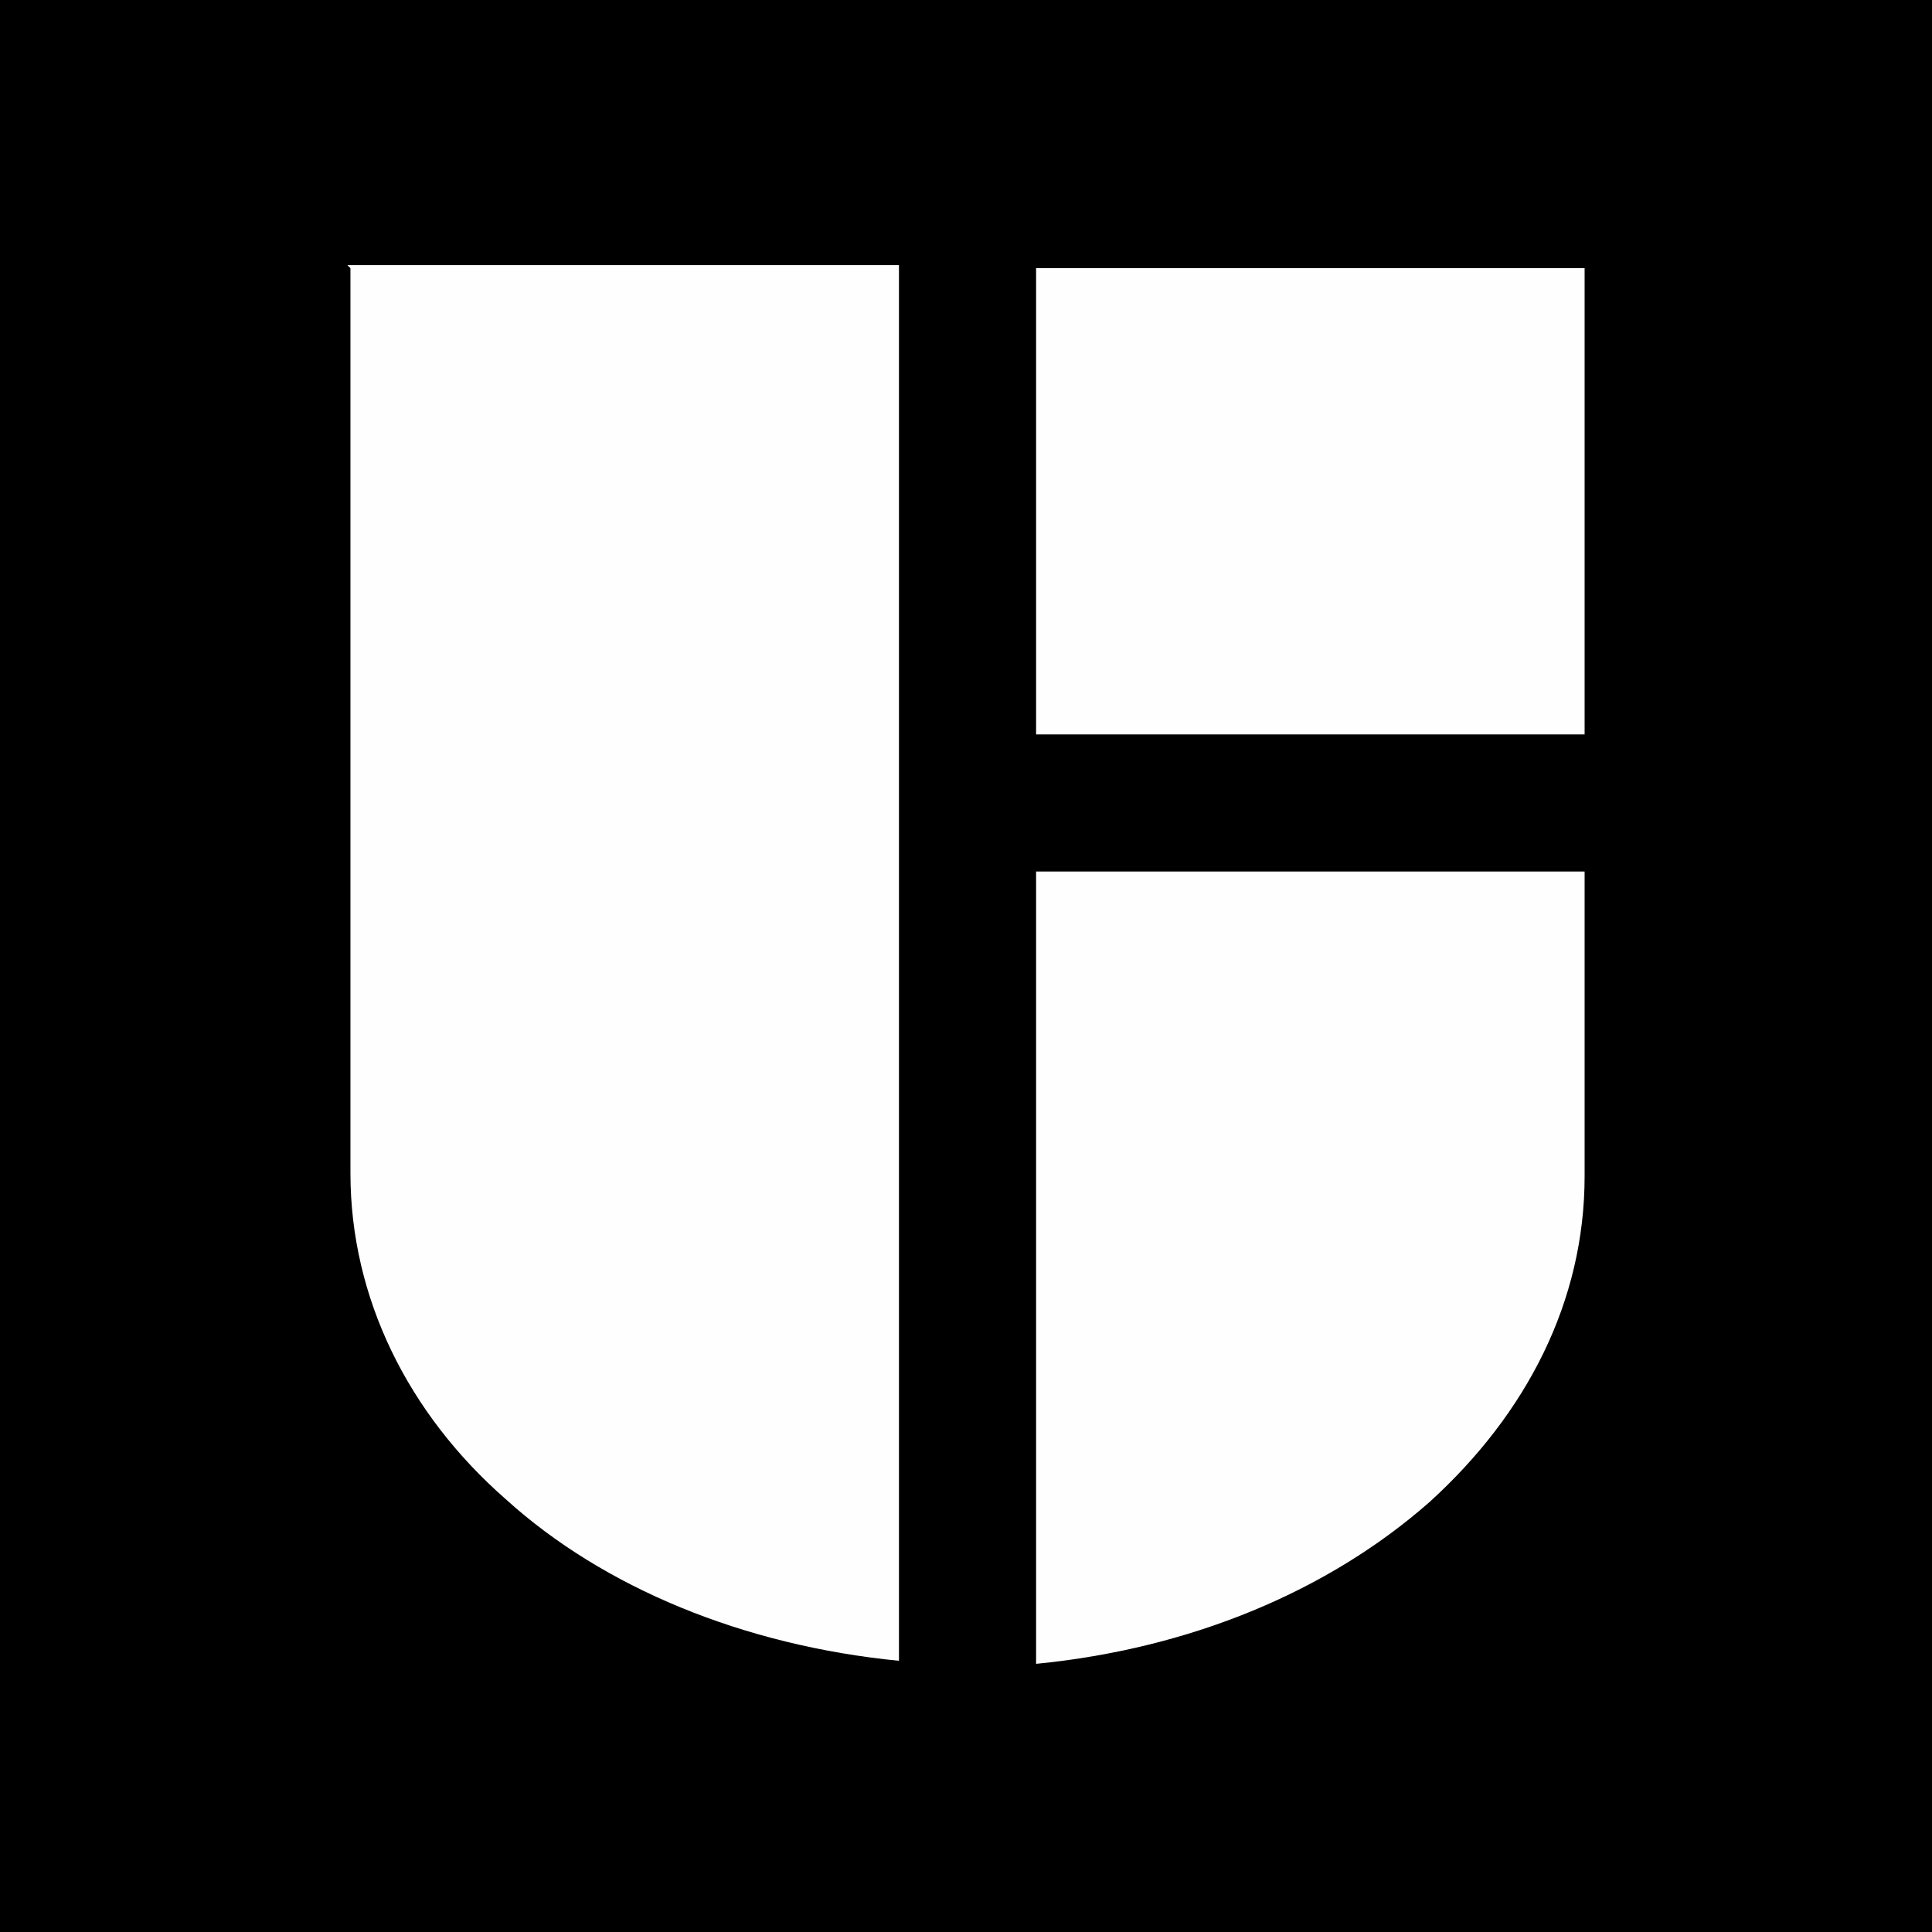 <?xml version="1.0" encoding="UTF-8"?>
<!DOCTYPE svg PUBLIC "-//W3C//DTD SVG 1.1//EN" "http://www.w3.org/Graphics/SVG/1.1/DTD/svg11.dtd">
<!-- Creator: CorelDRAW -->
<svg xmlns="http://www.w3.org/2000/svg" xml:space="preserve" width="1in" height="1in" version="1.1" style="shape-rendering:geometricPrecision; text-rendering:geometricPrecision; image-rendering:optimizeQuality; fill-rule:evenodd; clip-rule:evenodd"
viewBox="0 0 6.34 6.34"
 xmlns:xlink="http://www.w3.org/1999/xlink"
 xmlns:xodm="http://www.corel.com/coreldraw/odm/2003">
 <defs>
  <style type="text/css">
   <![CDATA[
    .fil0 {fill:black}
    .fil1 {fill:#FEFEFE;fill-rule:nonzero}
   ]]>
  </style>
 </defs>
 <g id="Layer_x0020_1">
  <rect class="fil0" width="6.34" height="6.34"/>
  <g id="_3279238647376">
   <polygon class="fil1" points="5.2,0.88 3.4,0.88 3.4,2.41 5.2,2.41 "/>
   <path class="fil1" d="M3.4 5.46c0.51,-0.05 0.96,-0.24 1.29,-0.53 0.32,-0.29 0.51,-0.66 0.51,-1.07l0 -1 -1.8 0 0 2.6z"/>
   <path class="fil1" d="M1.15 0.88l0 2.97c0,0.41 0.19,0.79 0.51,1.07 0.32,0.29 0.78,0.48 1.29,0.53l0 -4.58 -1.81 0z"/>
  </g>
 </g>
</svg>
